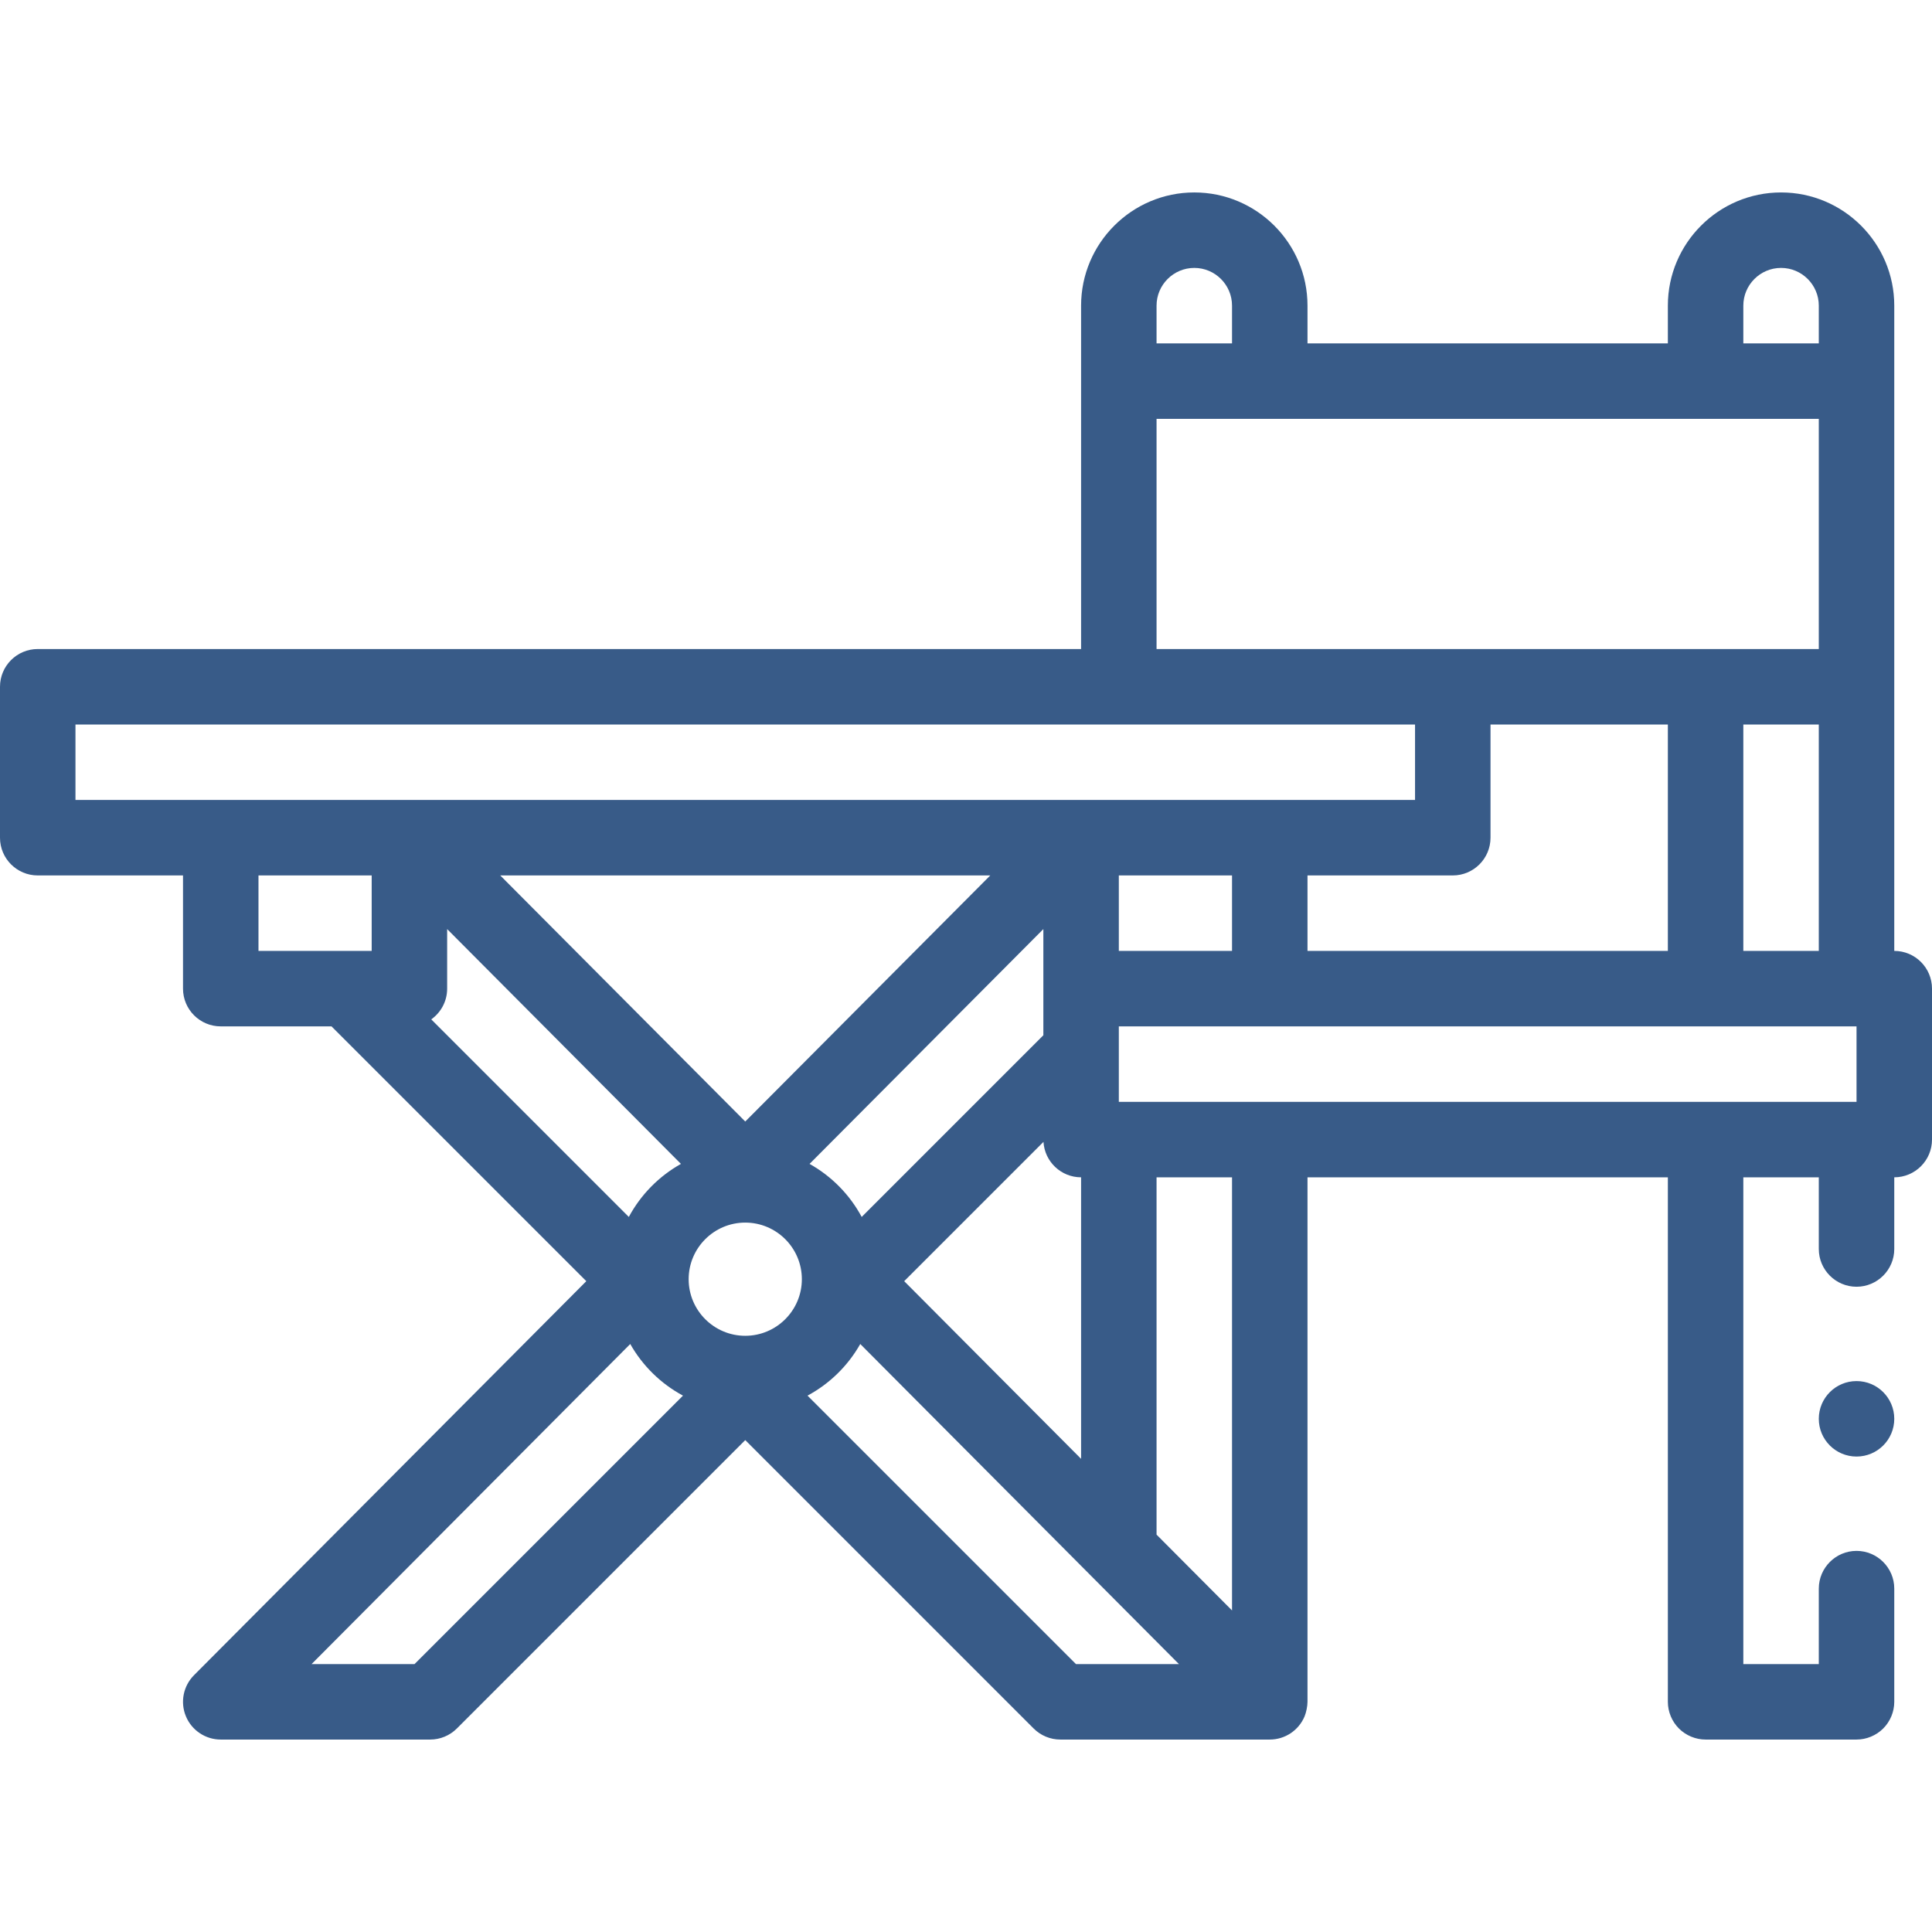 <?xml version="1.0" encoding="UTF-8"?> <svg xmlns="http://www.w3.org/2000/svg" width="512" height="512" viewBox="0 0 512 512" fill="none"><path d="M492 386C497.523 386 502 381.523 502 376C502 370.477 497.523 366 492 366C486.477 366 482 370.477 482 376C482 381.523 486.477 386 492 386Z" fill="#385B88"></path><path d="M502 252V81C502 64.458 488.542 51 472 51C455.458 51 442 64.458 442 81V91H346.5V81C346.5 64.458 333.042 51 316.5 51C299.958 51 286.5 64.458 286.5 81V172H10C4.477 172 0 176.478 0 182V222C0 227.522 4.477 232 10 232H48.5V262C48.5 267.522 52.977 272 58.5 272H87.857L155.38 339.523L51.414 443.944C48.563 446.807 47.715 451.105 49.266 454.837C50.816 458.568 54.46 461 58.5 461H114C116.652 461 119.196 459.946 121.071 458.071L197.5 381.642L273.929 458.071C275.804 459.946 278.348 461 281 461H336.5C340.541 461 344.184 458.568 345.734 454.837C346.148 453.84 346.5 452.188 346.5 451V312H442V451C442 453.63 443.07 456.21 444.93 458.069C446.79 459.929 449.37 461 452 461H492C494.63 461 497.21 459.93 499.07 458.069C500.93 456.21 502 453.63 502 451V421C502 415.49 497.51 411 492 411C486.49 411 482 415.49 482 421V441H462V312H482V331C482 336.51 486.49 341 492 341C497.51 341 502 336.51 502 331V312C507.523 312 512 307.522 512 302V262C512 256.478 507.523 252 502 252ZM346.5 252V232H385C390.523 232 395 227.522 395 222V192H442V252H346.5ZM286.5 386.608L239.62 339.523L276.531 302.612C276.849 307.848 281.184 312 286.5 312V386.608ZM276.5 274.357L228.357 322.5C225.19 316.6 220.379 311.713 214.542 308.444L276.5 246.216V274.357ZM197.5 354C189.229 354 182.5 347.271 182.5 339C182.5 330.729 189.229 324 197.5 324C205.771 324 212.5 330.729 212.5 339C212.5 347.271 205.771 354 197.5 354ZM197.5 297.215L132.568 232H262.432L197.5 297.215ZM118.5 262V246.217L180.458 308.445C174.621 311.714 169.811 316.601 166.643 322.501L114.287 270.145C116.834 268.332 118.5 265.363 118.5 262ZM296.5 232H326.5V252H296.5V232ZM462 192H482V252H462V192ZM462 81C462 75.486 466.486 71 472 71C477.514 71 482 75.486 482 81V91H462V81ZM306.5 81C306.5 75.486 310.986 71 316.5 71C322.014 71 326.5 75.486 326.5 81V91H306.5V81ZM306.5 111H482V172H306.5V111ZM20 192H375V212H20V192ZM68.5 232H98.5V252H68.5V232ZM109.858 441H82.568L167.022 356.176C170.29 361.952 175.146 366.714 181.001 369.857L109.858 441ZM285.142 441L213.999 369.857C219.853 366.714 224.71 361.952 227.978 356.176L312.432 441H285.142ZM326.5 426.783L306.5 406.695V312H326.5V426.783ZM296.5 292V272H492V292H296.5Z" fill="#385B88"></path></svg> 